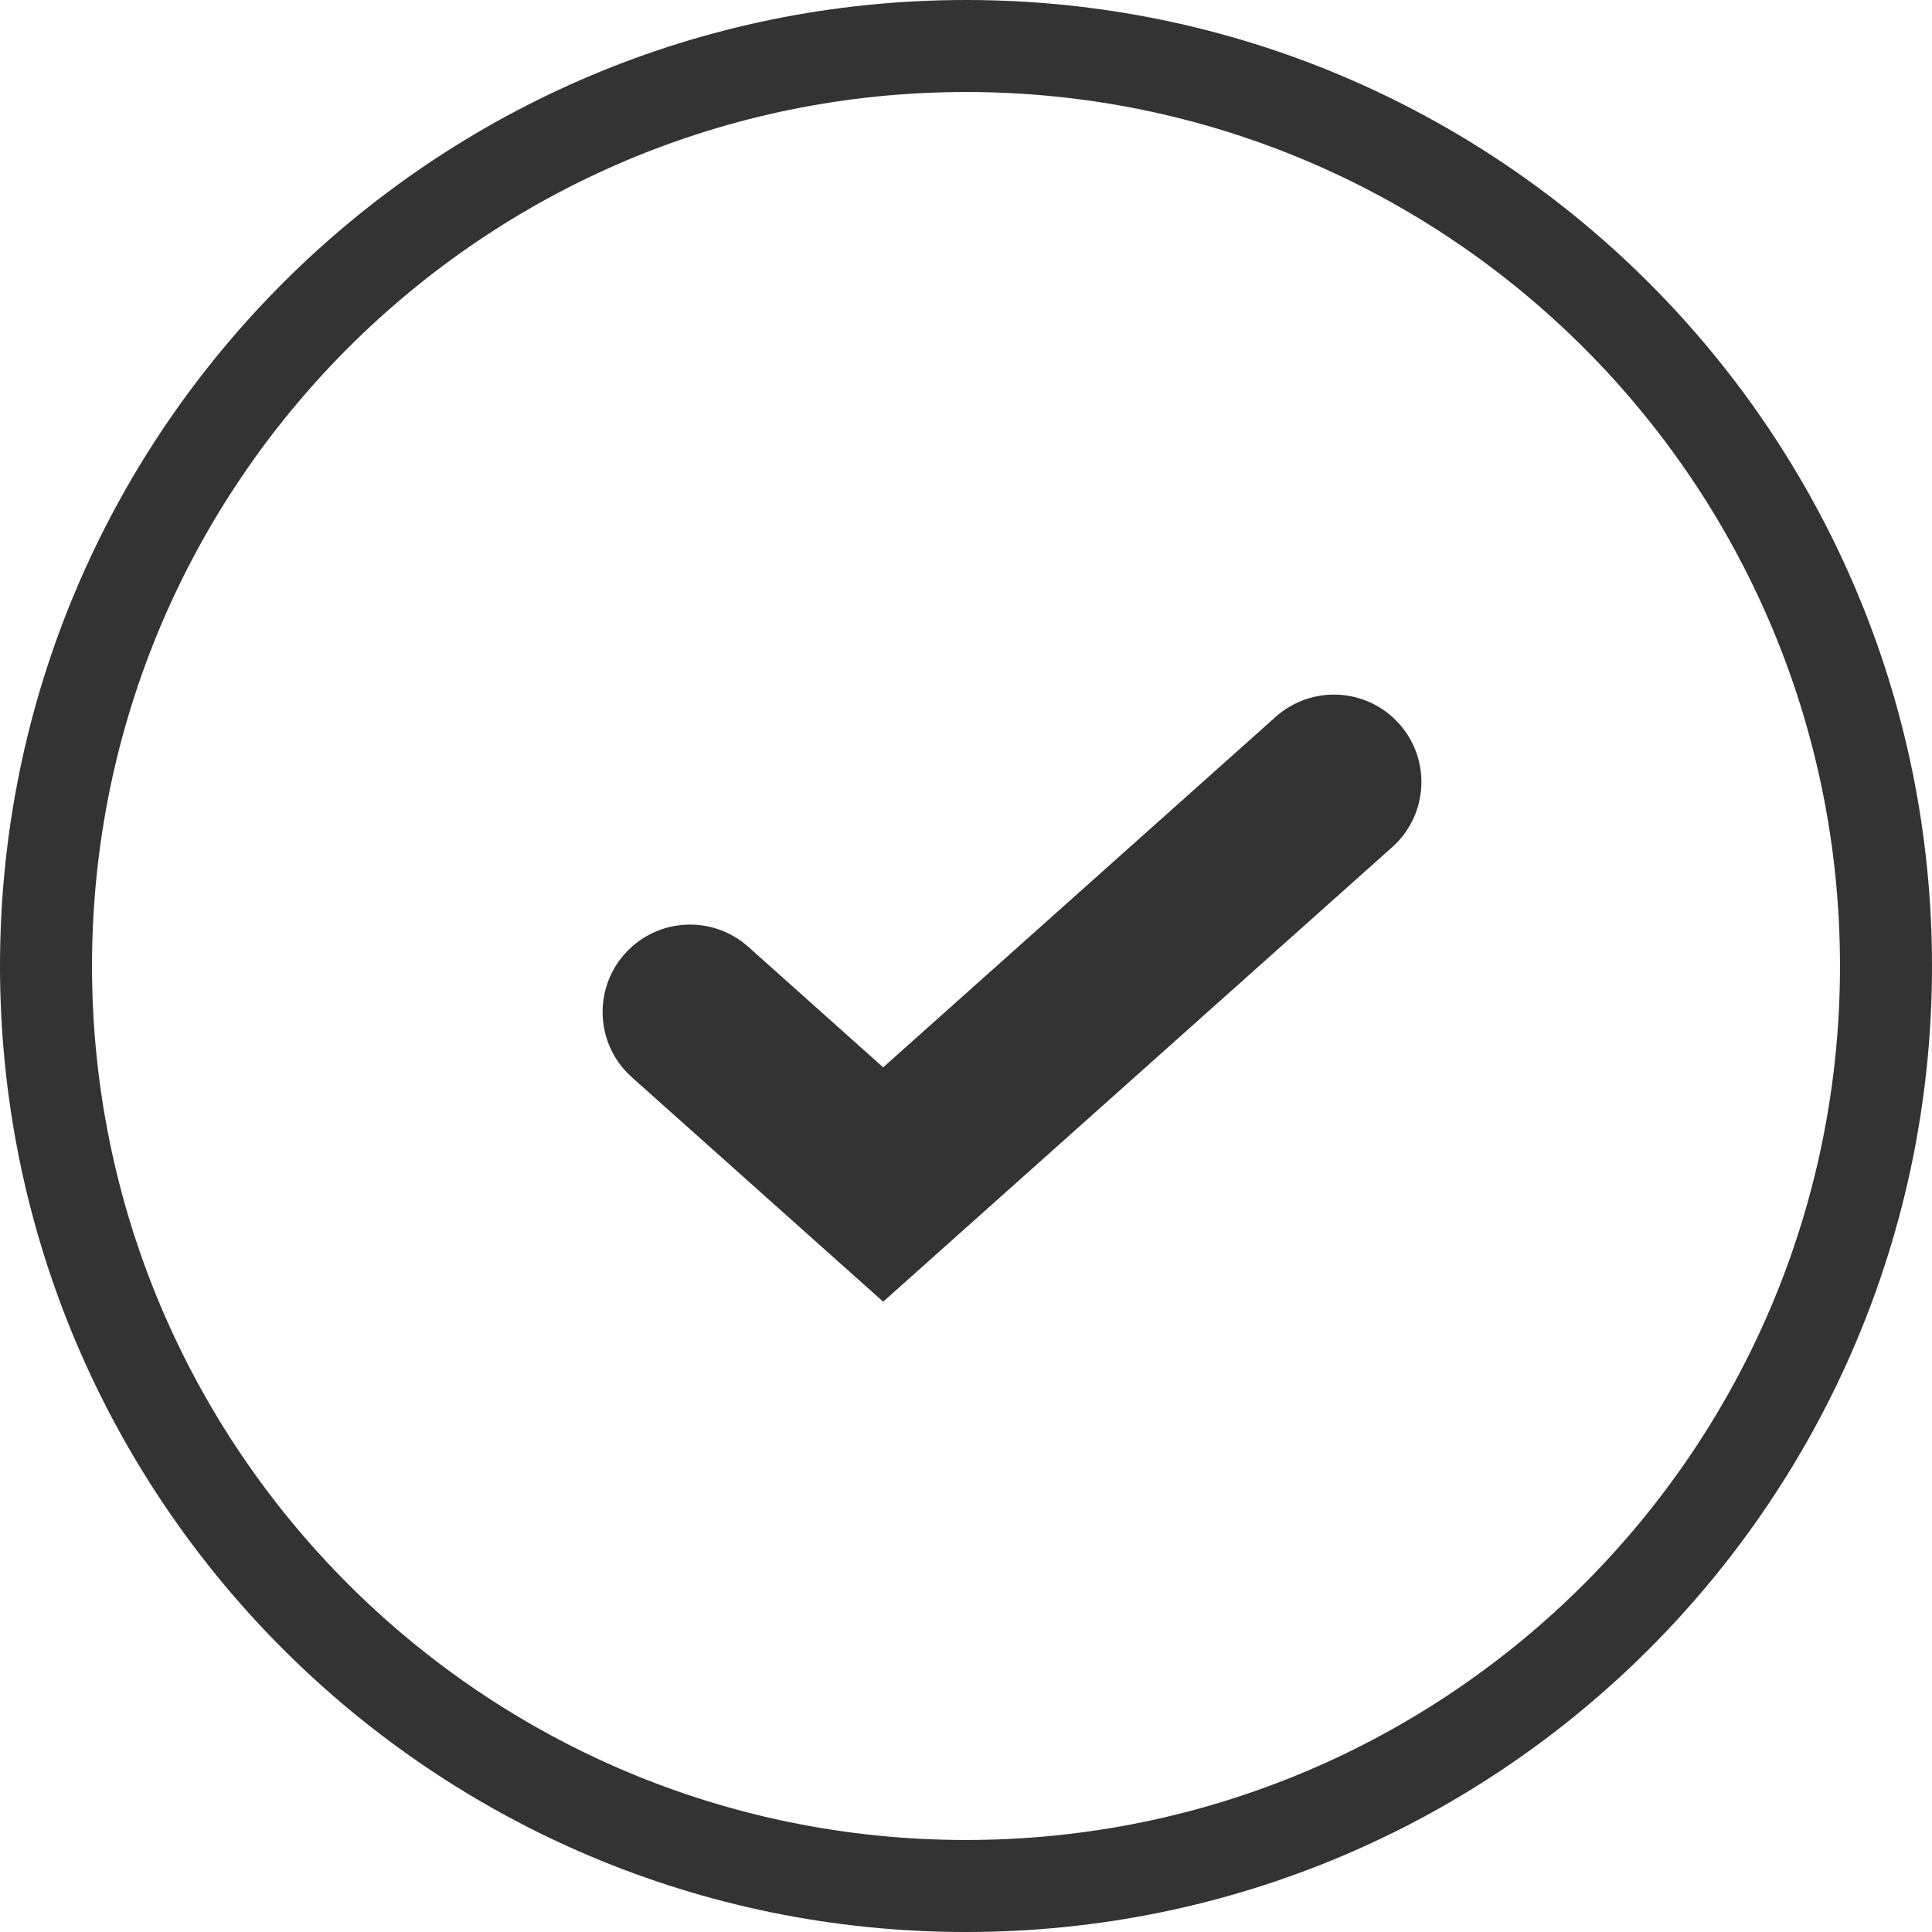 <?xml version="1.0" encoding="UTF-8"?> <svg xmlns="http://www.w3.org/2000/svg" width="24" height="24" viewBox="0 0 24 24" fill="none"><path fill-rule="evenodd" clip-rule="evenodd" d="M12 1.143C6.004 1.143 1.143 6.004 1.143 12C1.143 17.996 6.004 22.857 12 22.857C17.996 22.857 22.857 17.996 22.857 12C22.857 6.004 17.996 1.143 12 1.143ZM0 12C0 5.373 5.373 0 12 0C18.627 0 24 5.373 24 12C24 18.627 18.627 24 12 24C5.373 24 0 18.627 0 12Z" fill="#333333"></path><path fill-rule="evenodd" clip-rule="evenodd" d="M17.381 8.991C17.781 9.438 17.742 10.125 17.294 10.524L10.971 16.17L7.848 13.381C7.401 12.982 7.362 12.295 7.762 11.848C8.161 11.401 8.847 11.362 9.295 11.761L10.971 13.259L15.848 8.904C16.296 8.505 16.982 8.544 17.381 8.991Z" fill="#333333"></path></svg> 